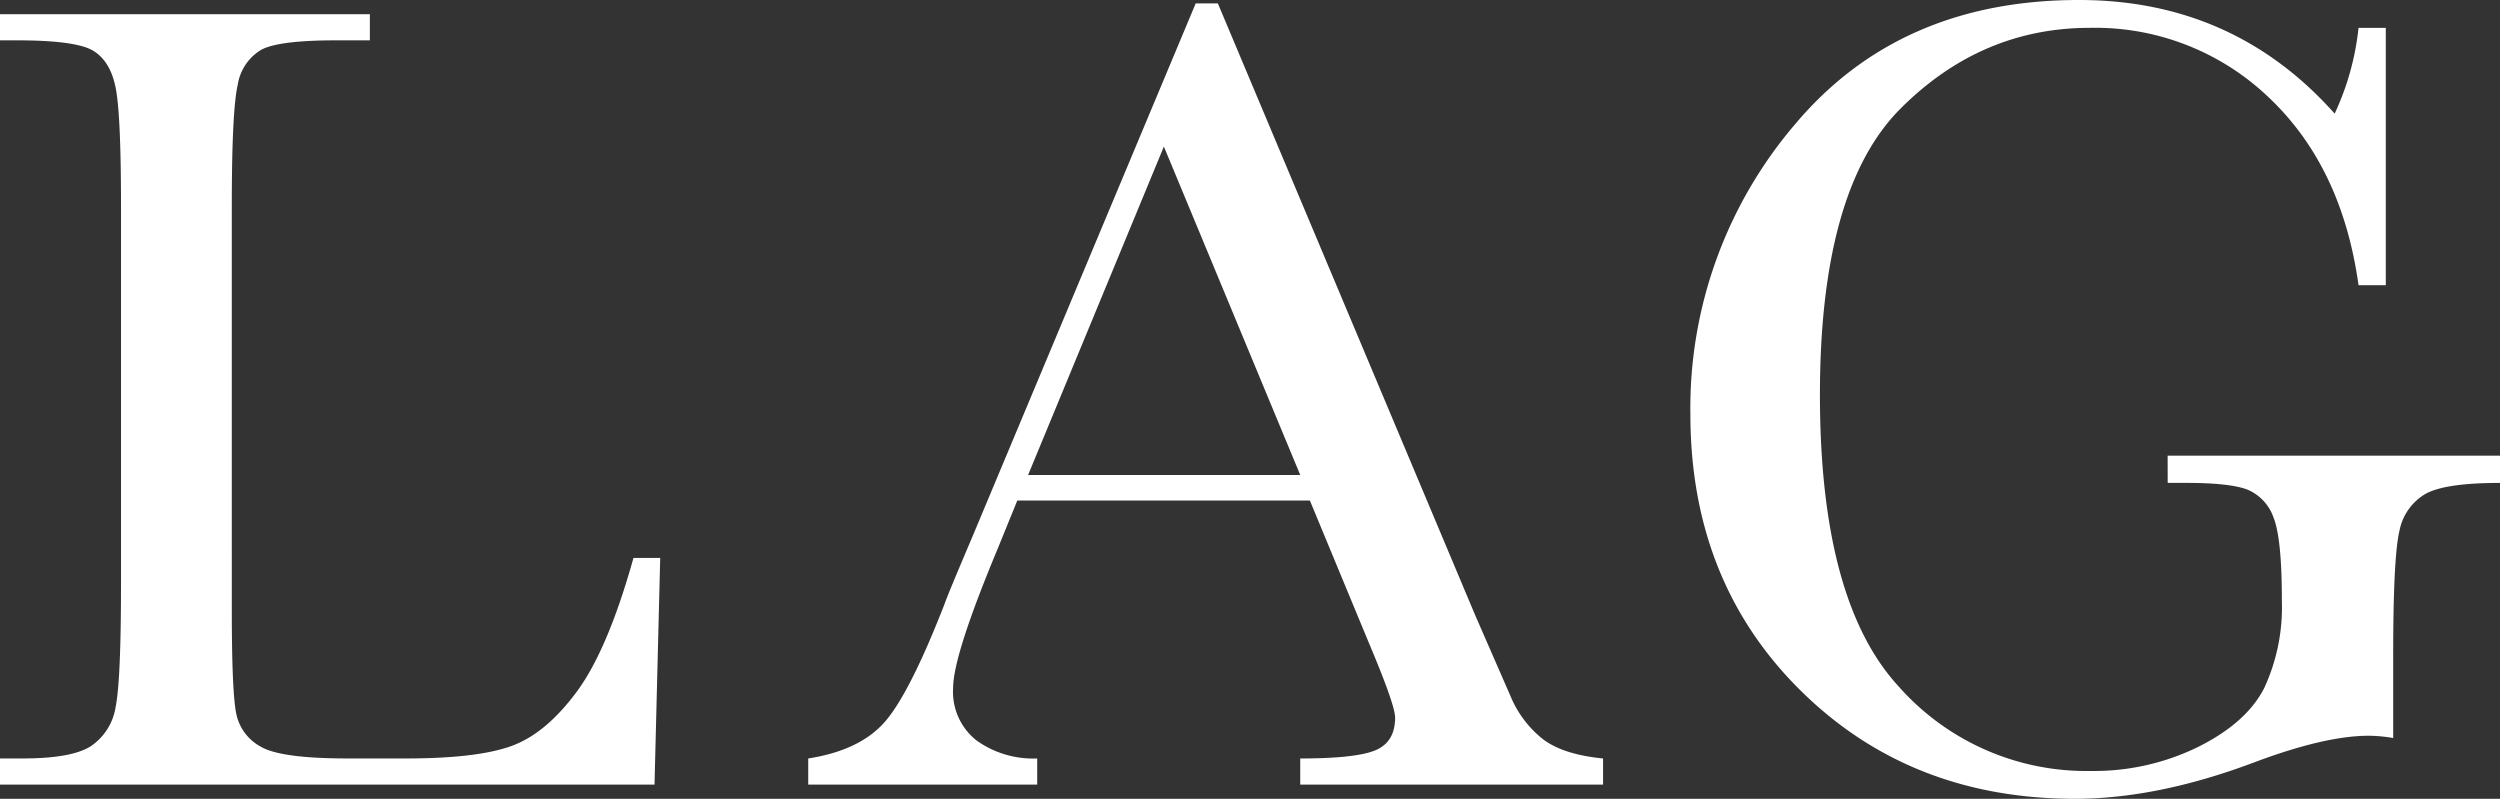 <svg xmlns="http://www.w3.org/2000/svg" viewBox="0 0 344.21 109.983"><rect x="0" y="0" width="344.21" height="109.983" fill="#333333" stroke="none"/><defs><style>.cls-1{fill:#fff;}</style></defs><g id="レイヤー_2" data-name="レイヤー 2"><g id="レイヤー_1-2" data-name="レイヤー 1"><path class="cls-1" d="M90.9,76.816l-.783,31.211H0v-3.6H3.129q6.806,0,9.426-1.721a7.98,7.98,0,0,0,3.363-5.358q.742-3.637.743-16.936V28.4q0-12.674-.743-16.349T12.789,6.962Q10.4,5.554,2.347,5.554H0v-3.6H50.924v3.6H46.23q-7.822,0-10.248,1.291a6.821,6.821,0,0,0-3.246,4.81q-.82,3.521-.821,16.741V83.935q0,11.5.626,14.392a6.679,6.679,0,0,0,3.4,4.5q2.776,1.6,11.93,1.6H55.93q9.777,0,14.51-1.721t9-7.51Q83.7,89.411,87.22,76.816Z"/><path class="cls-1" d="M180.351,68.915H140.066l-2.738,6.728q-6.1,14.628-6.1,19.086a8.521,8.521,0,0,0,3.246,7.236,13.4,13.4,0,0,0,8.331,2.464v3.6H111.28v-3.6q7.04-1.095,10.482-4.967t8.291-16.31q.392-1.173,3.755-9.074L164.628.47h3.051l35.436,84.247,4.849,11.107a14.772,14.772,0,0,0,4.42,5.906q2.777,2.153,8.331,2.7v3.6H179.022v-3.6q7.665,0,10.364-1.134t2.7-4.5q0-1.72-3.6-10.247ZM179.022,65.4,160.247,20.182,141.552,65.4Z"/><path class="cls-1" d="M298.449,62.735H344.21V66.49q-7.588,0-10.286,1.526a7.526,7.526,0,0,0-3.56,5.085q-.861,3.56-.86,17.248v11.264a20.764,20.764,0,0,0-3.364-.313q-6.024,0-15.8,3.677-13.3,5-24.641,5.006-22.762,0-37.86-14.98t-15.1-37.978a60.137,60.137,0,0,1,14.393-39.894Q261.527,0,286.246,0q21.276,0,35.2,15.645a37.065,37.065,0,0,0,3.286-11.812h3.754V39.269h-3.754q-2.27-16.35-12.4-25.893a34.573,34.573,0,0,0-24.6-9.543q-14.942,0-26.048,11.107T250.576,54.365q0,28.24,10.717,40.012a34.5,34.5,0,0,0,26.6,11.773,32.573,32.573,0,0,0,14.784-3.325q6.646-3.324,9.074-8.1a26.507,26.507,0,0,0,2.425-12.046q0-8.526-1.134-11.382a6.463,6.463,0,0,0-3.481-3.832q-2.347-.979-8.605-.979h-2.5Z"/></g></g></svg>